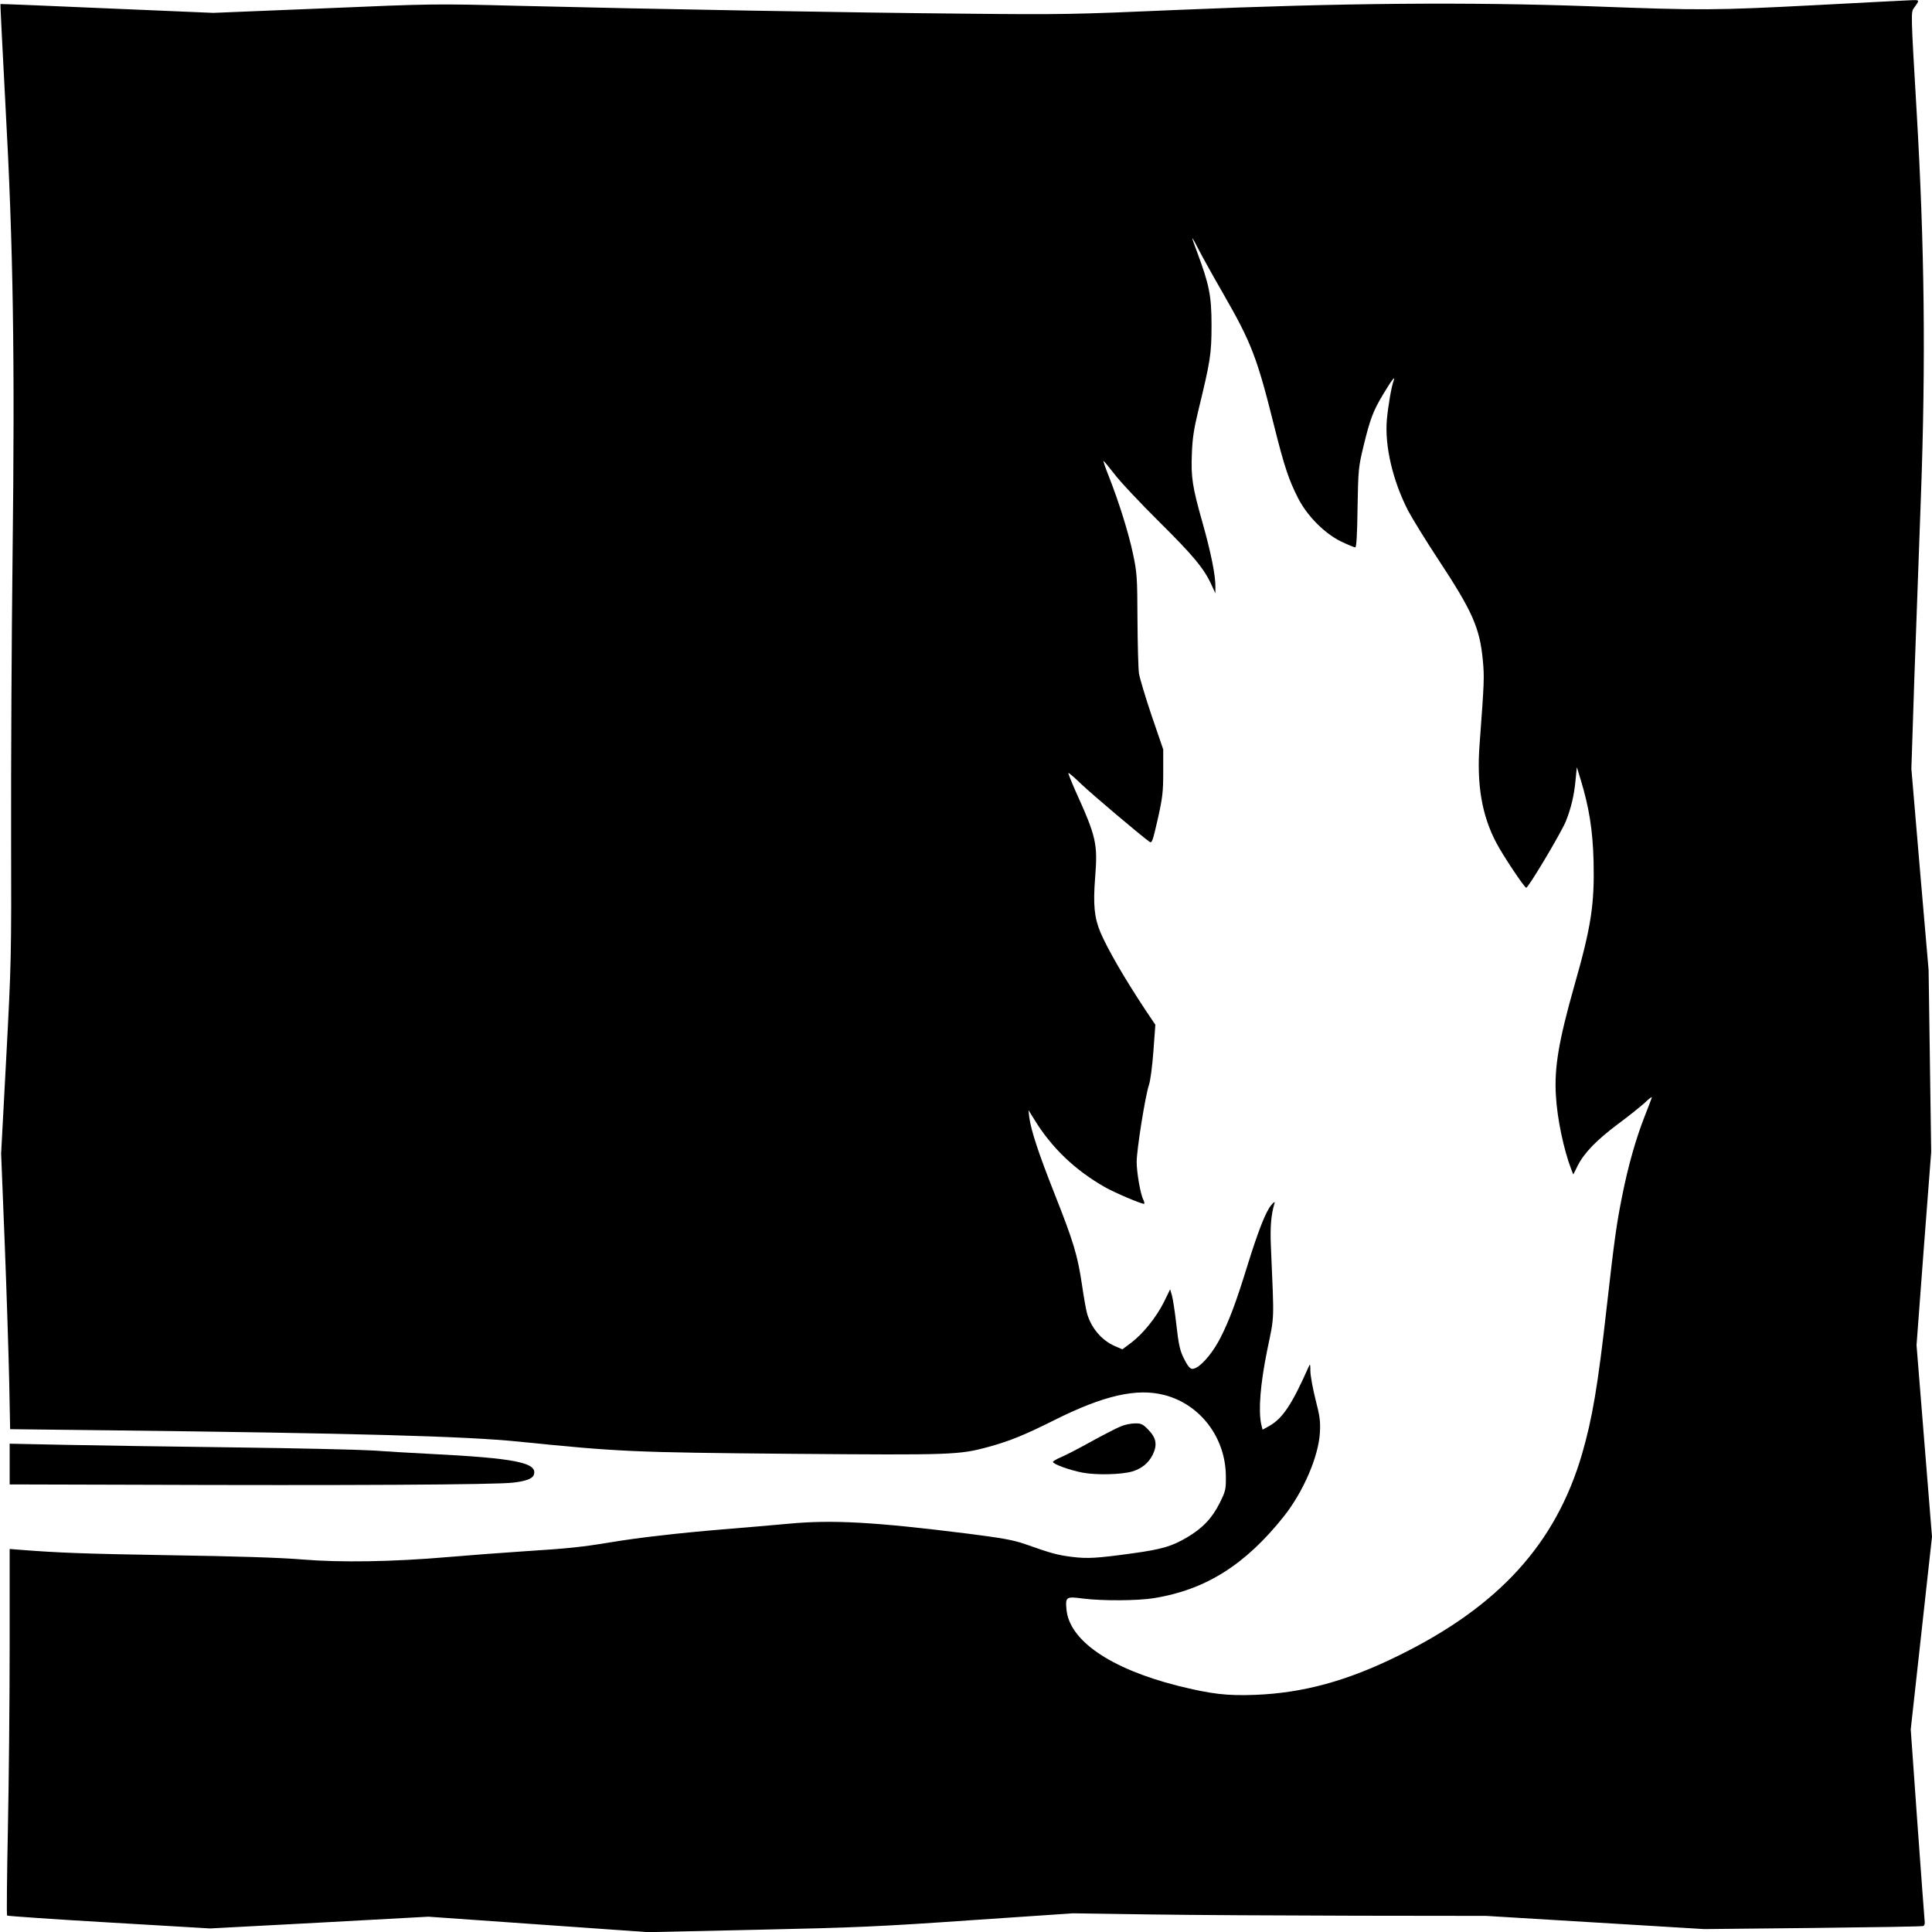 <?xml version="1.0" standalone="no"?>
<!DOCTYPE svg PUBLIC "-//W3C//DTD SVG 20010904//EN"
 "http://www.w3.org/TR/2001/REC-SVG-20010904/DTD/svg10.dtd">
<svg version="1.0" xmlns="http://www.w3.org/2000/svg"
 width="1200pt" height="1200pt" viewBox="0 0 1200 1200"
 preserveAspectRatio="xMidYMid meet">
<g transform="translate(0,1200) scale(0.1,-0.1)"
fill="#000000" stroke="none">
<path d="M11295 11969 c-657 -34 -718 -34 -1415 -8 -755 27 -1545 21 -2550
-22 -665 -29 -740 -30 -1330 -24 -691 6 -1982 29 -2785 49 -515 13 -527 13
-1205 -16 l-685 -28 -660 28 c-363 16 -661 28 -662 27 -2 -1 13 -285 31 -631
48 -868 59 -1557 44 -2799 -6 -517 -10 -1293 -9 -1725 2 -765 1 -801 -30
-1385 l-32 -600 22 -550 c12 -302 24 -688 28 -856 l6 -306 616 -7 c1531 -18
2217 -37 2541 -70 630 -64 707 -67 1700 -76 1002 -8 1036 -7 1223 44 130 36
221 73 403 164 309 155 515 202 687 157 222 -58 378 -263 381 -500 1 -87 -1
-95 -38 -170 -47 -94 -105 -156 -203 -214 -95 -56 -157 -74 -338 -99 -224 -31
-281 -34 -378 -22 -87 11 -123 20 -292 80 -73 25 -140 37 -360 65 -577 72
-835 86 -1105 61 -96 -9 -285 -25 -420 -36 -273 -23 -517 -51 -690 -80 -176
-29 -260 -38 -528 -55 -136 -9 -350 -25 -477 -36 -348 -30 -671 -35 -911 -15
-130 11 -411 20 -809 26 -540 9 -699 15 -942 34 l-63 5 0 -607 c0 -334 -5
-845 -11 -1135 -6 -291 -8 -531 -5 -535 4 -3 289 -23 634 -43 l627 -37 678 36
678 37 682 -48 682 -48 685 15 c603 13 761 20 1320 59 l635 43 475 -7 c261 -4
838 -7 1283 -8 l807 -1 678 -41 677 -41 674 7 c370 4 679 9 686 12 9 3 12 16
9 36 -2 18 -22 291 -45 608 l-41 577 66 598 66 599 -48 595 -48 595 45 600 46
600 -8 565 -8 565 -54 625 -53 625 18 550 c11 303 29 813 41 1135 31 845 23
1559 -27 2409 -35 594 -35 605 -17 630 37 51 37 51 -9 50 -24 -1 -286 -14
-583 -30z m-3850 -1519 c20 -39 88 -162 152 -273 175 -304 211 -397 317 -823
63 -252 91 -335 149 -449 58 -112 165 -219 268 -269 42 -20 81 -36 87 -36 7 0
12 81 14 248 4 237 6 252 37 381 41 169 60 219 122 322 52 87 78 121 65 84
-14 -37 -35 -163 -42 -242 -14 -164 37 -380 132 -565 26 -49 109 -184 186
-301 213 -323 259 -426 278 -627 10 -106 9 -132 -20 -523 -19 -250 14 -443
105 -614 40 -76 167 -267 184 -277 10 -7 215 337 246 411 33 82 53 165 61 258
l8 80 23 -75 c53 -173 76 -315 81 -511 6 -268 -15 -405 -120 -773 -96 -339
-125 -508 -114 -681 8 -145 49 -337 96 -460 l12 -30 28 56 c41 80 116 157 249
257 64 47 137 106 164 130 26 25 47 41 47 37 0 -3 -21 -59 -46 -122 -53 -135
-102 -307 -138 -489 -36 -178 -49 -275 -96 -689 -55 -491 -90 -697 -154 -917
-163 -557 -517 -946 -1141 -1252 -318 -157 -590 -231 -887 -243 -178 -7 -276
5 -485 57 -417 106 -672 281 -689 474 -7 78 -2 81 103 67 121 -15 340 -14 443
3 318 52 564 206 803 506 121 152 216 371 225 520 4 73 0 102 -27 207 -17 67
-31 145 -32 175 0 47 -2 50 -11 28 -105 -236 -161 -320 -246 -368 l-40 -22 -8
32 c-19 86 -6 250 36 458 47 227 44 168 24 643 -6 124 1 205 23 276 2 9 -7 3
-21 -14 -34 -40 -81 -159 -151 -385 -68 -220 -109 -329 -163 -436 -43 -86
-108 -166 -152 -189 -32 -16 -43 -8 -75 54 -27 53 -34 86 -50 226 -8 72 -20
147 -26 169 l-11 38 -39 -80 c-48 -95 -129 -196 -203 -252 l-55 -41 -48 21
c-82 36 -147 114 -172 205 -6 22 -20 102 -31 177 -27 181 -52 265 -170 563
-100 253 -146 393 -157 475 l-5 45 36 -58 c107 -175 251 -313 436 -419 60 -35
240 -111 247 -105 2 3 0 14 -5 24 -18 32 -42 170 -42 236 0 76 54 413 76 477
9 26 21 116 28 210 l12 165 -57 85 c-136 205 -239 384 -284 489 -38 91 -46
171 -33 339 17 212 7 254 -121 537 -27 61 -47 112 -45 114 2 2 39 -29 81 -70
65 -62 363 -314 422 -357 16 -11 20 1 52 140 30 135 34 169 34 293 l0 140 -72
210 c-39 116 -75 235 -79 265 -4 30 -8 181 -9 335 -1 263 -3 288 -28 406 -27
128 -87 321 -151 483 -20 50 -34 91 -32 93 1 2 31 -34 66 -79 34 -46 160 -180
279 -298 214 -212 280 -292 326 -393 l24 -52 0 41 c1 69 -27 210 -79 394 -65
229 -73 286 -67 433 3 93 13 156 40 267 75 308 82 352 82 530 0 182 -14 251
-88 450 -19 49 -33 90 -31 90 2 0 20 -32 39 -70z"/>
<path d="M6960 3140 c-25 -10 -106 -52 -181 -93 -74 -41 -158 -85 -187 -97
-29 -12 -52 -26 -52 -30 0 -14 105 -52 185 -67 85 -16 240 -12 306 7 59 17
102 52 128 103 31 63 23 107 -29 159 -32 33 -44 38 -81 37 -24 0 -64 -8 -89
-19z"/>
<path d="M60 2907 l0 -127 748 -2 c1364 -5 2265 0 2378 13 79 9 120 24 129 47
29 77 -112 105 -650 132 -115 6 -275 15 -355 21 -80 5 -467 14 -860 19 -393 5
-867 12 -1052 16 l-338 7 0 -126z"/>
</g>
</svg>
